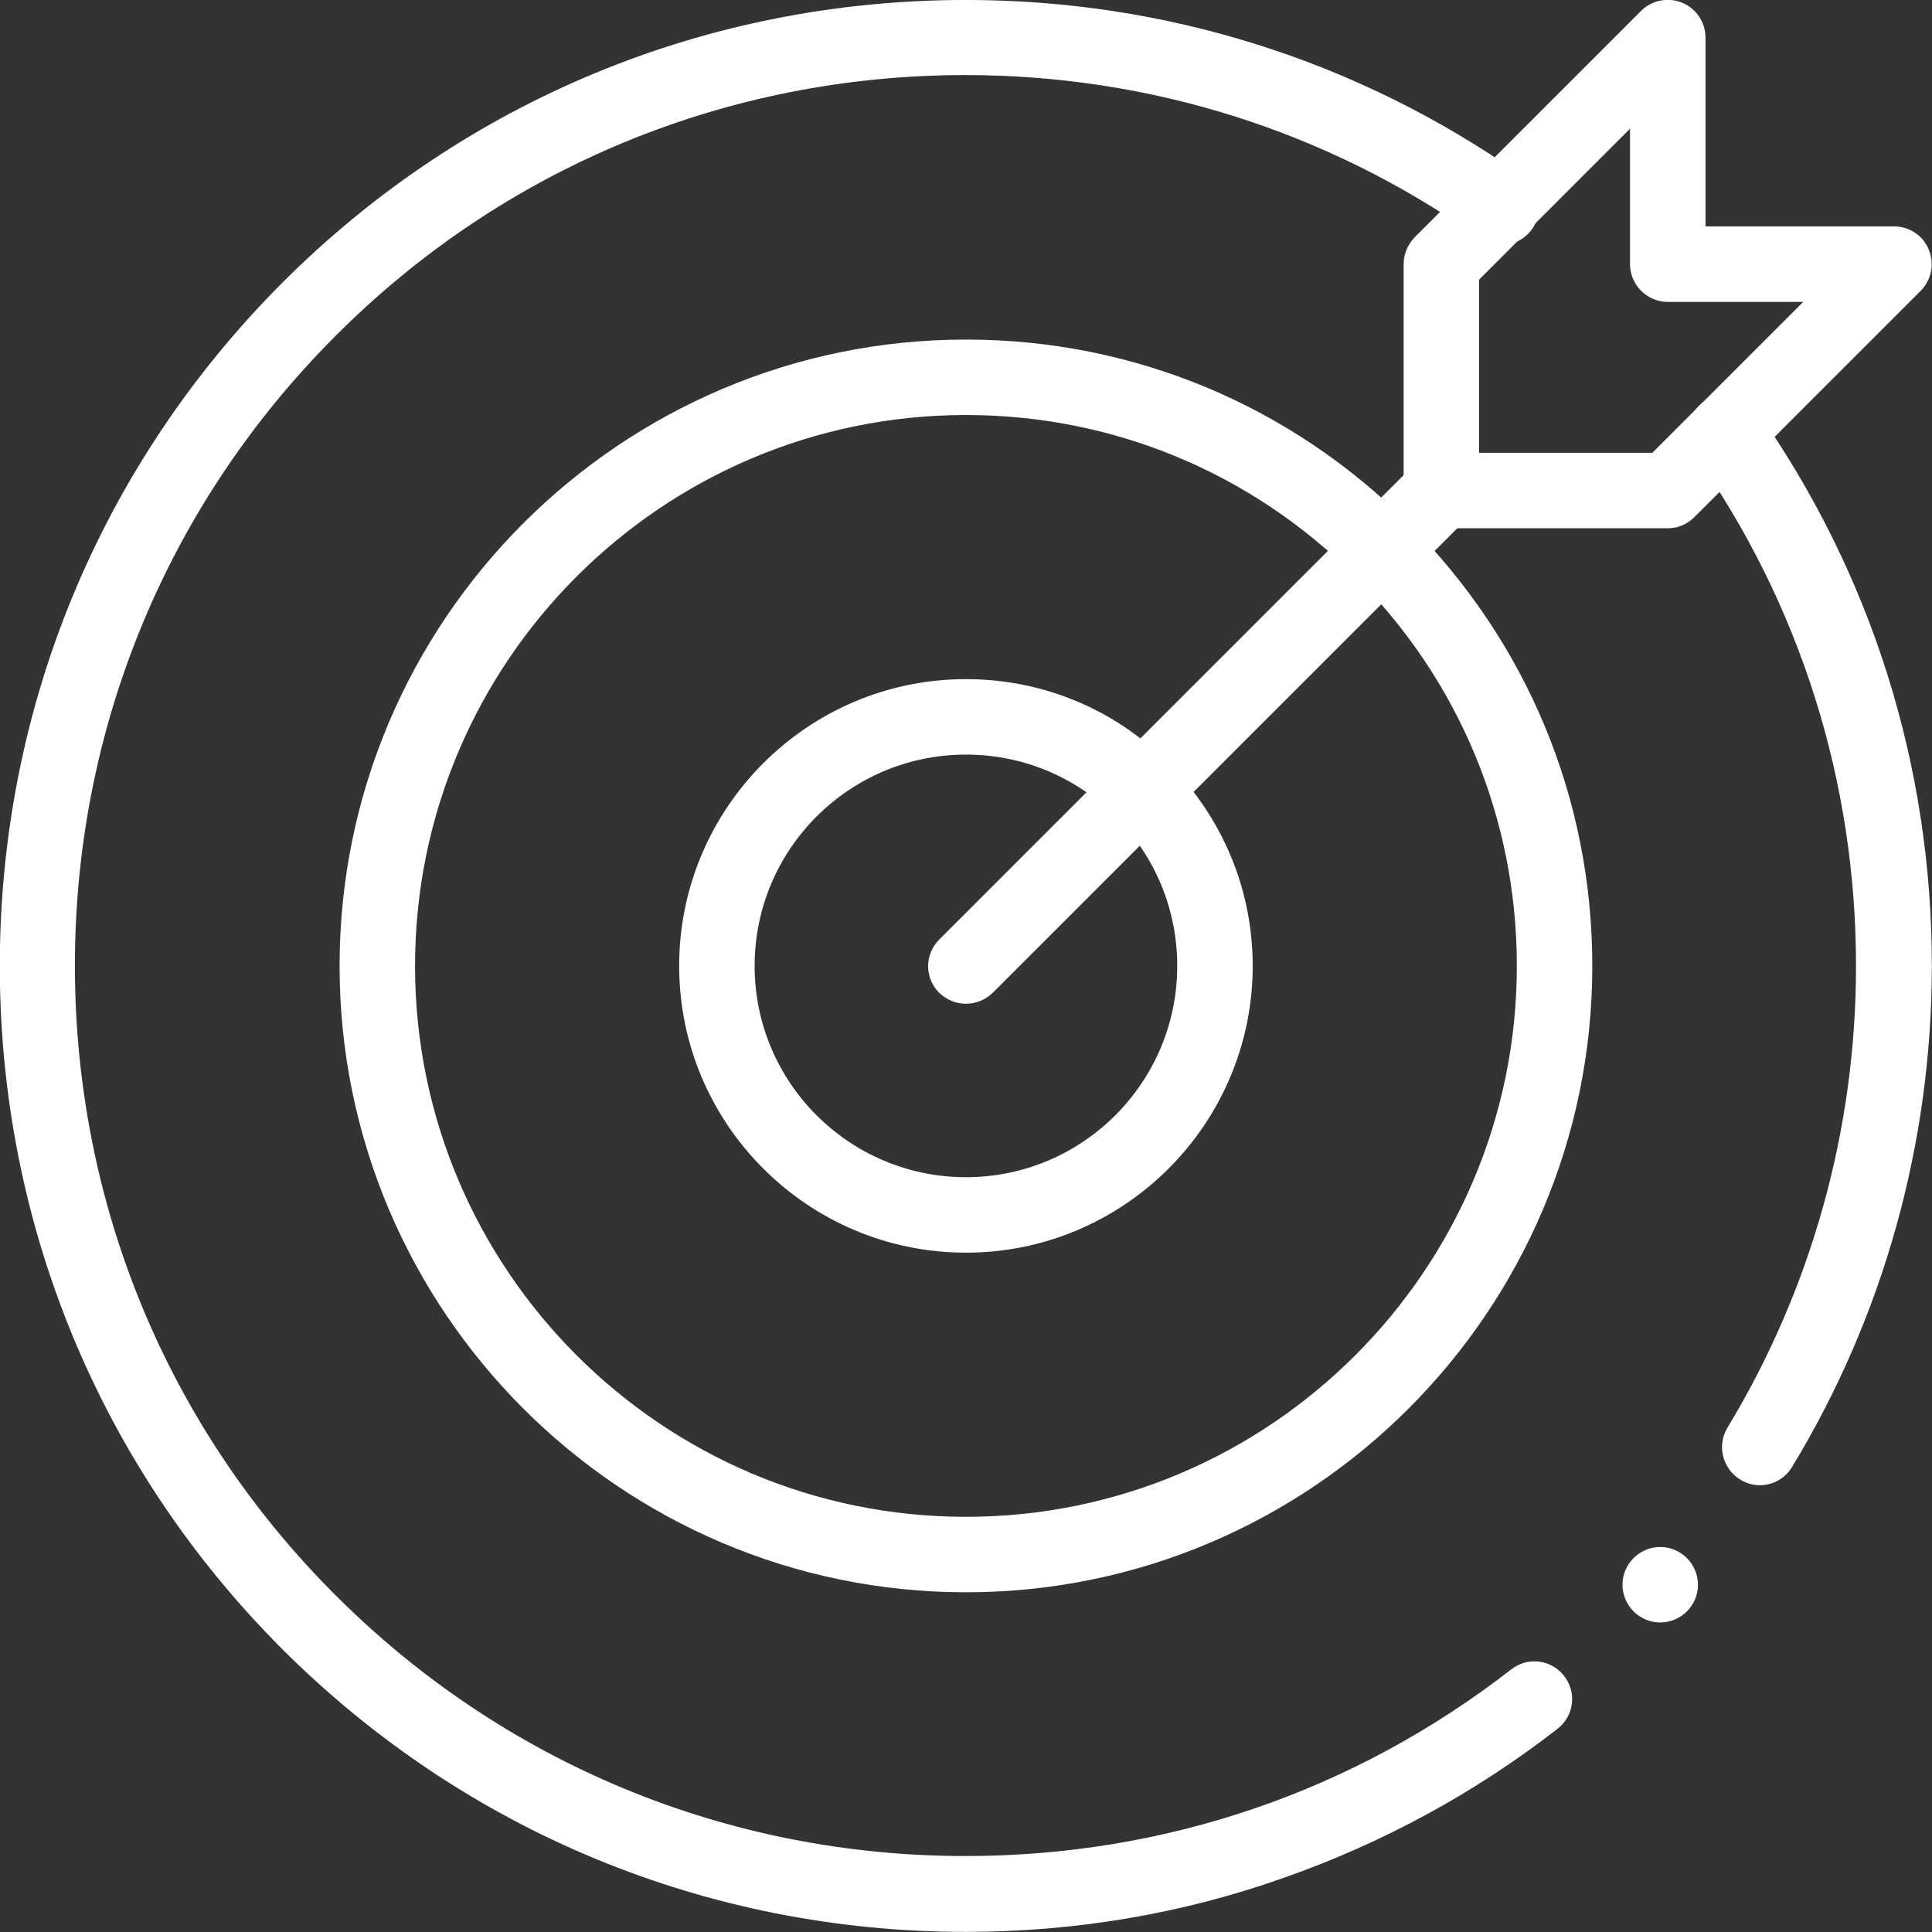 <?xml version="1.0" encoding="UTF-8"?>
<svg xmlns="http://www.w3.org/2000/svg" width="69" height="69" viewBox="0 0 69 69" fill="none">
  <rect x="0" y="0" width="69" height="69" fill="#333333" stroke="none"/>
  <g clip-path="url(#clip0_1190_20843)">
    <mask id="mask0_1190_20843" style="mask-type:luminance" maskUnits="userSpaceOnUse" x="-12" y="-12" width="93" height="93">
      <path d="M80.505 80.492H-11.495V-11.508H80.505V80.492Z" fill="white"></path>
    </mask>
    <g mask="url(#mask0_1190_20843)">
      <path d="M59.563 18.867H51.477C50.736 18.867 50.13 18.261 50.13 17.52V9.434C50.13 9.07 50.278 8.733 50.521 8.477L58.606 0.392C58.997 0.001 59.577 -0.107 60.075 0.095C60.574 0.297 60.911 0.796 60.911 1.335V8.086H67.649C68.188 8.086 68.686 8.41 68.888 8.922C69.091 9.421 68.983 10 68.592 10.391L60.506 18.476C60.264 18.719 59.927 18.867 59.563 18.867ZM52.825 16.172H59.011L64.401 10.782H59.563C58.822 10.782 58.215 10.175 58.215 9.434V4.596L52.825 9.987V16.172Z" fill="white"></path>
    </g>
    <path d="M34.498 35.848C34.148 35.848 33.811 35.713 33.542 35.457C33.016 34.931 33.016 34.082 33.542 33.557L50.521 16.577C51.047 16.038 51.909 16.038 52.435 16.564C52.96 17.089 52.96 17.952 52.435 18.477L35.455 35.457C35.186 35.713 34.849 35.848 34.498 35.848Z" fill="white"></path>
    <mask id="mask1_1190_20843" style="mask-type:luminance" maskUnits="userSpaceOnUse" x="-12" y="-12" width="93" height="93">
      <path d="M80.505 80.492H-11.495V-11.508H80.505V80.492Z" fill="white"></path>
    </mask>
    <g mask="url(#mask1_1190_20843)">
      <path d="M34.498 56.867C22.168 56.867 12.128 46.828 12.128 34.497C12.128 22.167 22.168 12.127 34.498 12.127C40.468 12.127 46.074 14.459 50.305 18.69C54.537 22.921 56.868 28.527 56.868 34.497C56.868 46.828 46.828 56.867 34.498 56.867ZM34.498 14.822C23.65 14.822 14.823 23.649 14.823 34.497C14.823 45.345 23.65 54.172 34.498 54.172C45.346 54.172 54.173 45.345 54.173 34.497C54.173 29.255 52.124 24.309 48.405 20.59C44.686 16.871 39.74 14.822 34.498 14.822Z" fill="white"></path>
      <path d="M34.498 44.738C28.851 44.738 24.256 40.143 24.256 34.497C24.256 28.85 28.851 24.255 34.498 24.255C37.233 24.255 39.807 25.32 41.734 27.26C43.661 29.201 44.739 31.761 44.739 34.497C44.739 40.143 40.144 44.738 34.498 44.738ZM34.498 26.95C30.334 26.95 26.951 30.332 26.951 34.497C26.951 38.661 30.334 42.043 34.498 42.043C38.662 42.043 42.044 38.661 42.044 34.497C42.044 32.489 41.262 30.589 39.834 29.16C38.406 27.732 36.505 26.95 34.498 26.95Z" fill="white"></path>
      <path d="M60.642 56.598C60.642 57.339 60.035 57.945 59.294 57.945C58.553 57.945 57.946 57.339 57.946 56.598C57.946 55.856 58.553 55.25 59.294 55.25C60.035 55.25 60.642 55.856 60.642 56.598Z" fill="white"></path>
      <path d="M62.85 53.043C62.607 53.043 62.364 52.976 62.149 52.841C61.515 52.45 61.313 51.628 61.691 50.995C64.696 46.035 66.286 40.335 66.286 34.5C66.286 27.91 64.291 21.59 60.518 16.227C60.1 15.607 60.249 14.771 60.855 14.34C61.475 13.909 62.31 14.057 62.742 14.664C66.838 20.485 68.995 27.344 68.995 34.487C68.995 40.82 67.27 47.006 64.008 52.383C63.752 52.814 63.308 53.043 62.85 53.043Z" fill="white"></path>
      <path d="M34.492 68.996C25.274 68.996 16.609 65.412 10.087 58.903C3.578 52.394 -0.007 43.729 -0.007 34.498C-0.007 25.28 3.578 16.615 10.087 10.093C16.596 3.584 25.261 -0.001 34.492 -0.001C41.634 -0.001 48.48 2.156 54.301 6.239C54.328 6.252 54.355 6.266 54.368 6.293L54.382 6.306C54.988 6.737 55.15 7.573 54.719 8.179C54.288 8.786 53.452 8.934 52.846 8.516L52.792 8.476C52.778 8.462 52.765 8.462 52.751 8.449C47.388 4.676 41.068 2.681 34.478 2.681C25.975 2.681 17.983 5.983 11.987 11.993C5.99 17.99 2.675 25.981 2.675 34.484C2.675 42.988 5.976 50.979 11.987 56.976C17.983 62.972 25.975 66.287 34.478 66.287C41.62 66.287 48.358 63.983 53.978 59.617C54.571 59.159 55.406 59.267 55.864 59.859C56.322 60.452 56.215 61.288 55.622 61.746C52.657 64.05 49.369 65.829 45.838 67.069C42.227 68.349 38.4 68.996 34.492 68.996Z" fill="white"></path>
    </g>
  </g>
  <defs>
    <clipPath id="clip0_1190_20843">
      <rect width="69" height="69" fill="white"></rect>
    </clipPath>
  </defs>
</svg>
